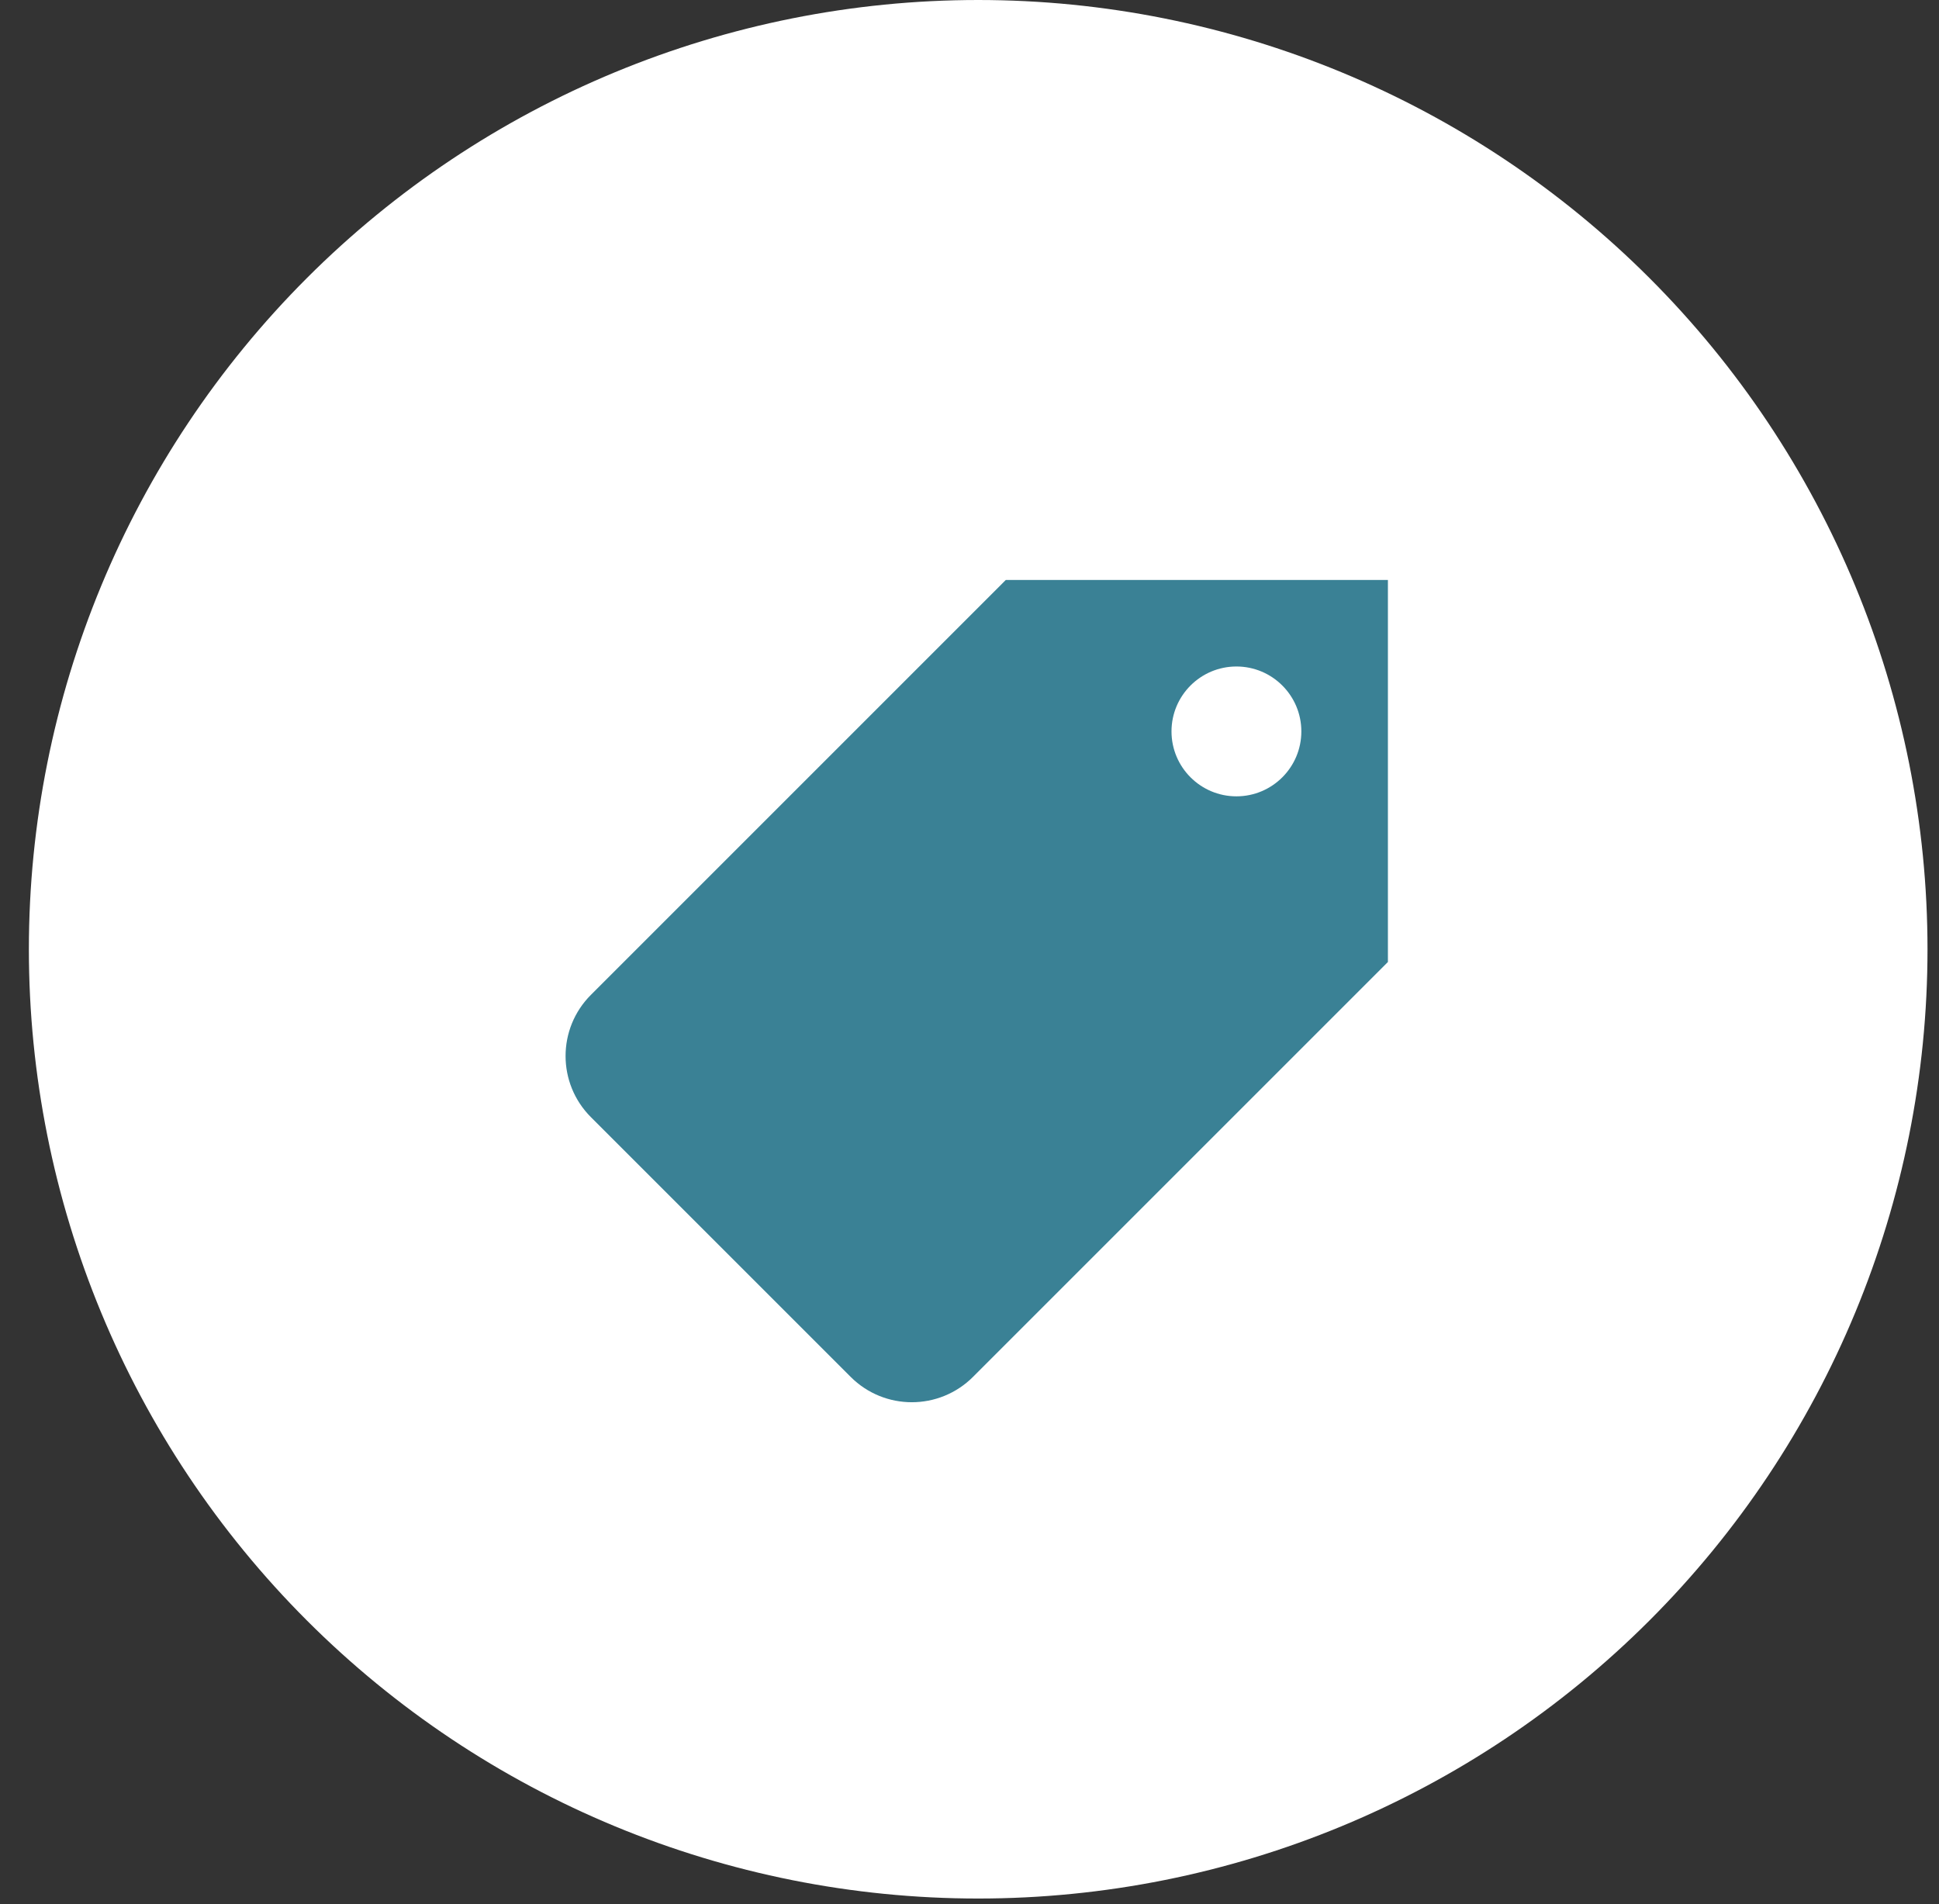 <svg width="56" height="55" viewBox="0 0 56 55" fill="none" xmlns="http://www.w3.org/2000/svg">
<rect x="0" y="0" width="56" height="55" fill="#333333" stroke="none"/>
<g clip-path="url(#clip0_83_1793)">
<path d="M28.251 54.834C35.523 54.834 42.496 51.946 47.638 46.804C52.779 41.662 55.668 34.688 55.668 27.417C55.668 20.146 52.779 13.172 47.638 8.03C42.496 2.889 35.523 0 28.251 0C20.98 0 14.006 2.889 8.864 8.03C3.723 13.172 0.834 20.146 0.834 27.417C0.834 34.688 3.723 41.662 8.864 46.804C14.006 51.946 20.98 54.834 28.251 54.834Z" fill="white"/>
<g clip-path="url(#clip1_83_1793)">
<path d="M29.049 16.75C29.049 16.75 17.45 28.349 17.067 28.733C16.09 29.709 16.09 31.291 17.067 32.267C18.214 33.415 23.102 38.303 24.567 39.767C25.543 40.744 27.125 40.744 28.102 39.767C28.485 39.384 40.084 27.785 40.084 27.785V16.75H29.049ZM35.709 23C34.674 23 33.834 22.16 33.834 21.125C33.834 20.09 34.674 19.25 35.709 19.25C36.744 19.25 37.584 20.09 37.584 21.125C37.584 22.16 36.744 23 35.709 23Z" fill="#3A8195"/>
</g>
</g>
<defs>
<clipPath id="clip0_83_1793">
<rect width="54.834" height="54.834" fill="white" transform="translate(0.834)"/>
</clipPath>
<clipPath id="clip1_83_1793">
<rect width="30" height="30" fill="white" transform="translate(13.834 13.417)"/>
</clipPath>
</defs>
</svg>
